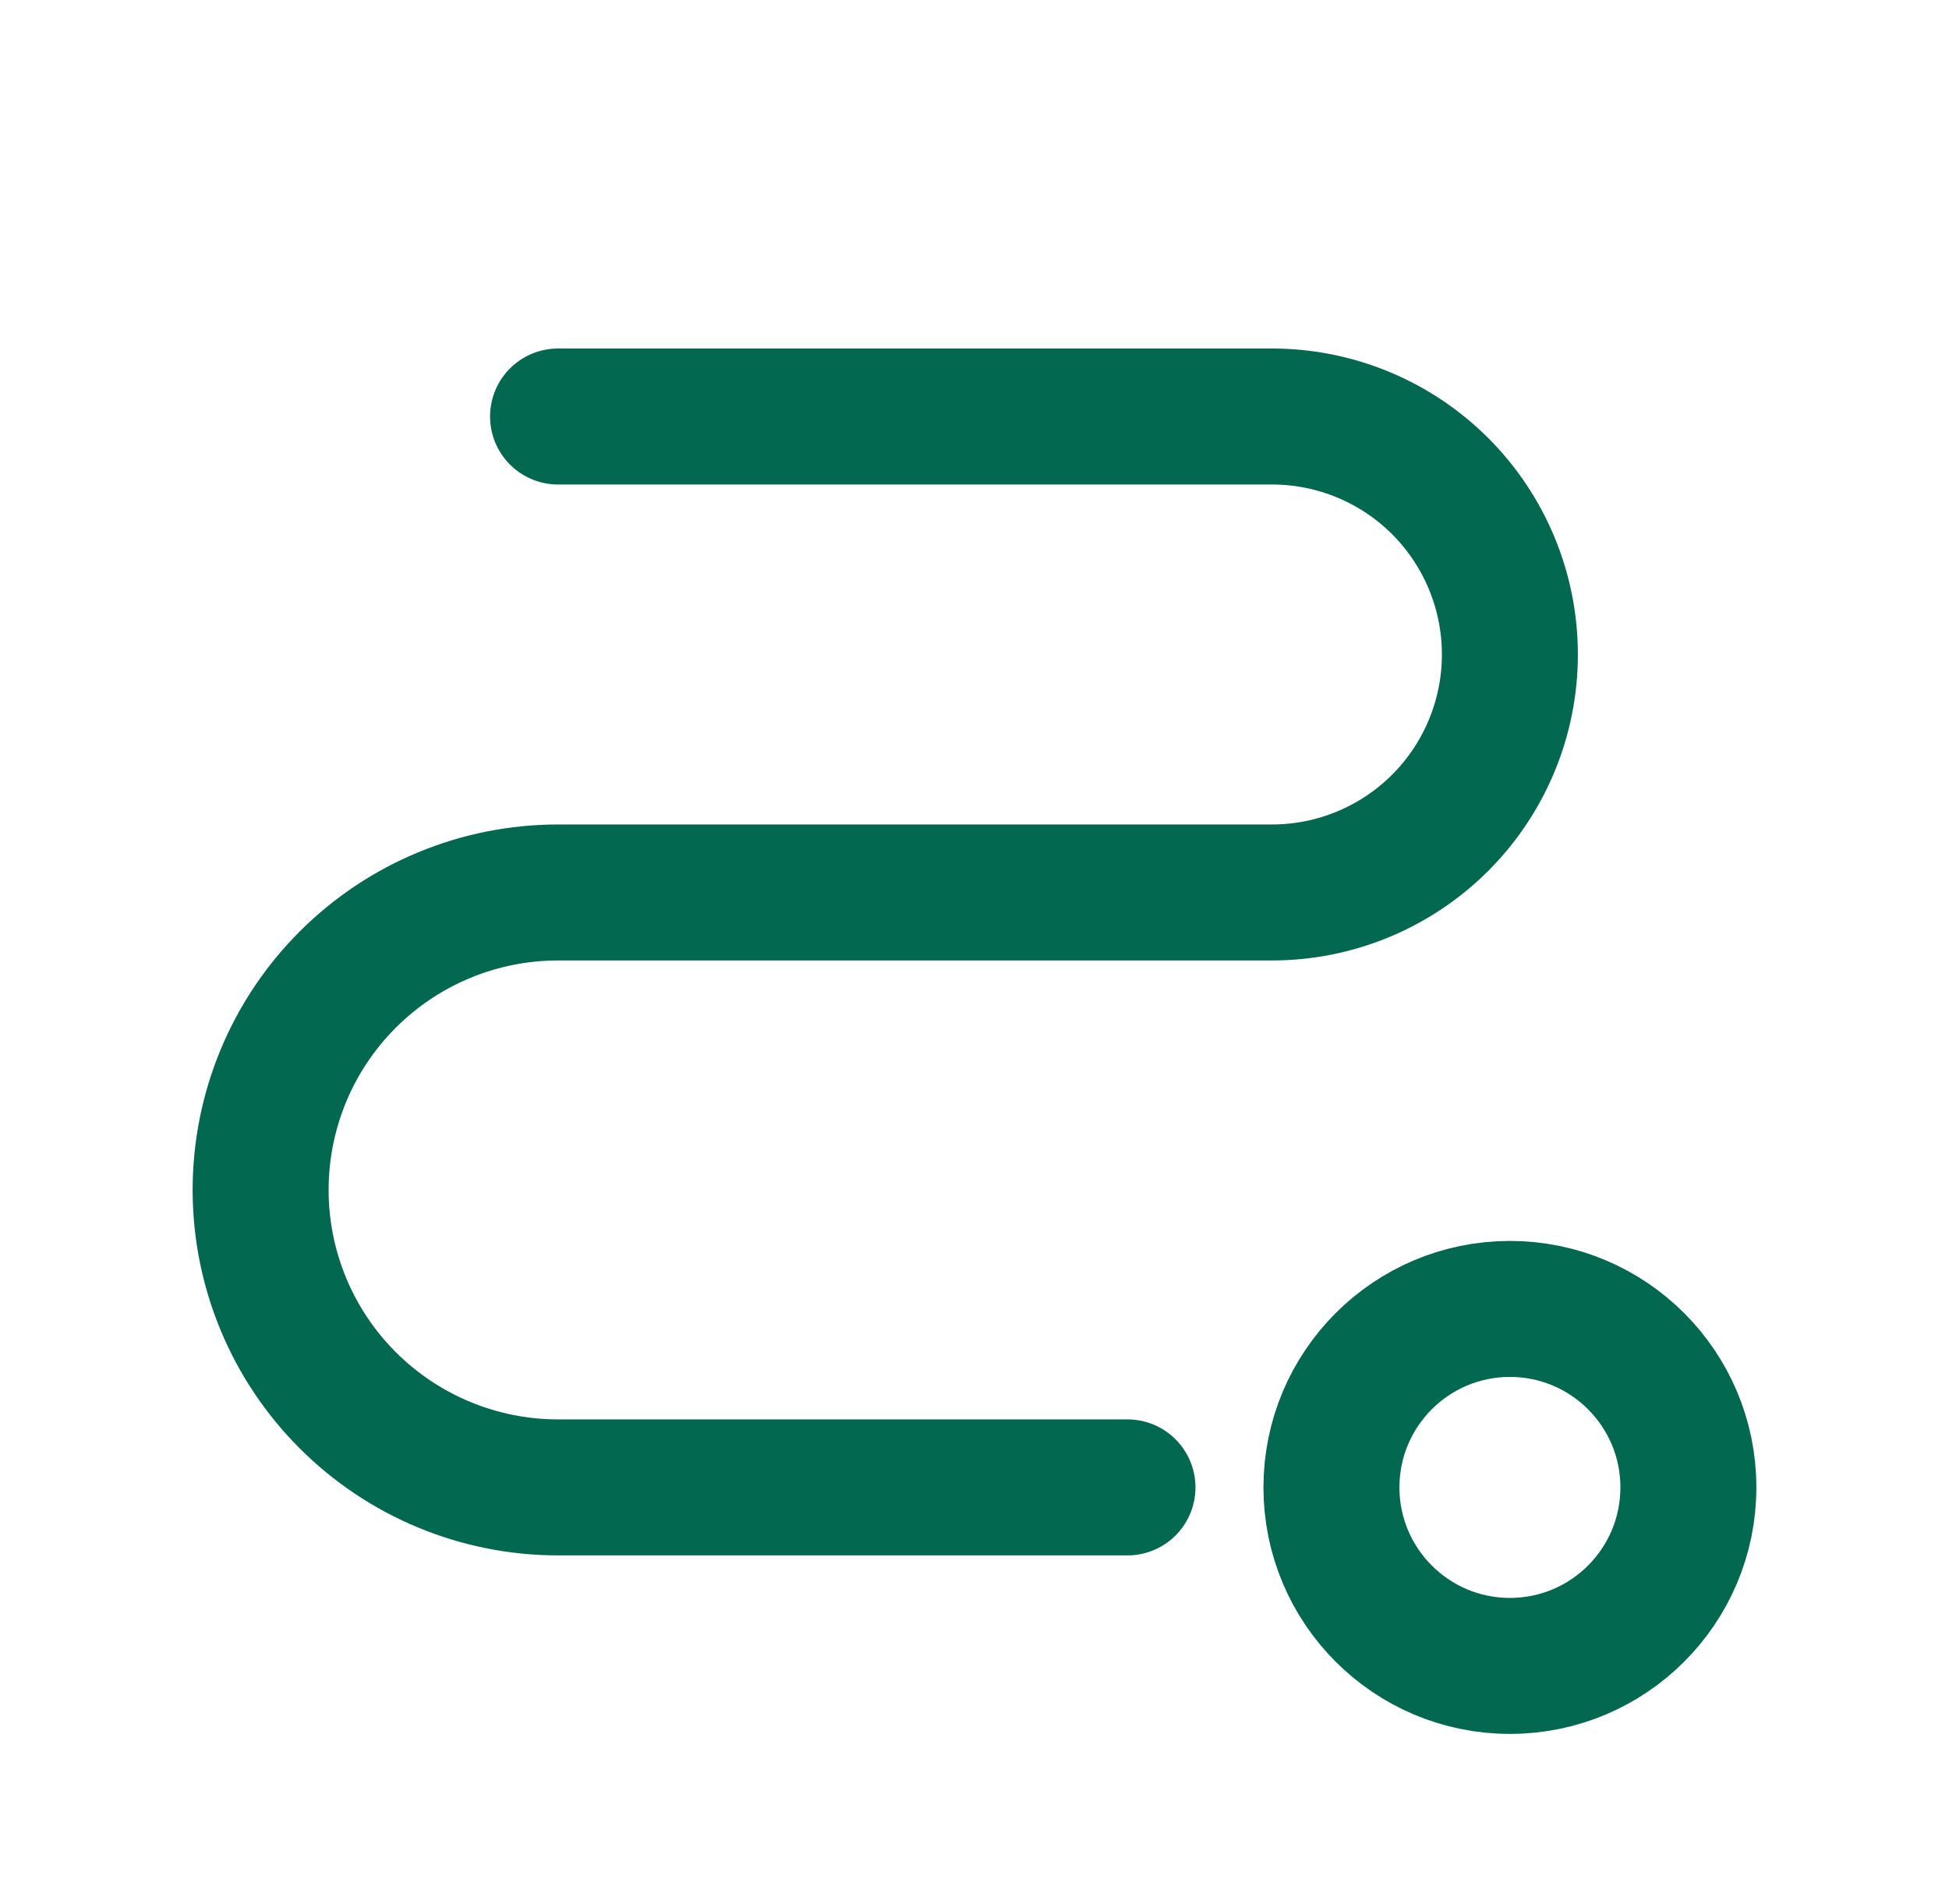 <svg width="43" height="42" viewBox="0 0 43 42" fill="none" xmlns="http://www.w3.org/2000/svg">
<g clip-path="url(#clip0_1_32154)">
<path d="M33.312 36.75C35.487 36.75 37.25 34.987 37.25 32.812C37.25 30.638 35.487 28.875 33.312 28.875C31.138 28.875 29.375 30.638 29.375 32.812C29.375 34.987 31.138 36.75 33.312 36.75Z" stroke="#036850" stroke-width="3" stroke-linecap="round" stroke-linejoin="round"/>
<path d="M12.312 9.188H28.062C29.455 9.188 30.79 9.741 31.775 10.725C32.759 11.71 33.312 13.045 33.312 14.438C33.312 15.83 32.759 17.165 31.775 18.15C30.79 19.134 29.455 19.688 28.062 19.688H12.312C10.572 19.688 8.903 20.379 7.672 21.61C6.441 22.84 5.75 24.509 5.75 26.25C5.75 27.991 6.441 29.66 7.672 30.89C8.903 32.121 10.572 32.812 12.312 32.812H24.875" stroke="#036850" stroke-width="3" stroke-linecap="round" stroke-linejoin="round"/>
</g>
<defs>
<clipPath id="clip0_1_32154">
<rect width="42" height="42" fill="white" transform="translate(0.5)"/>
</clipPath>
</defs>
</svg>
